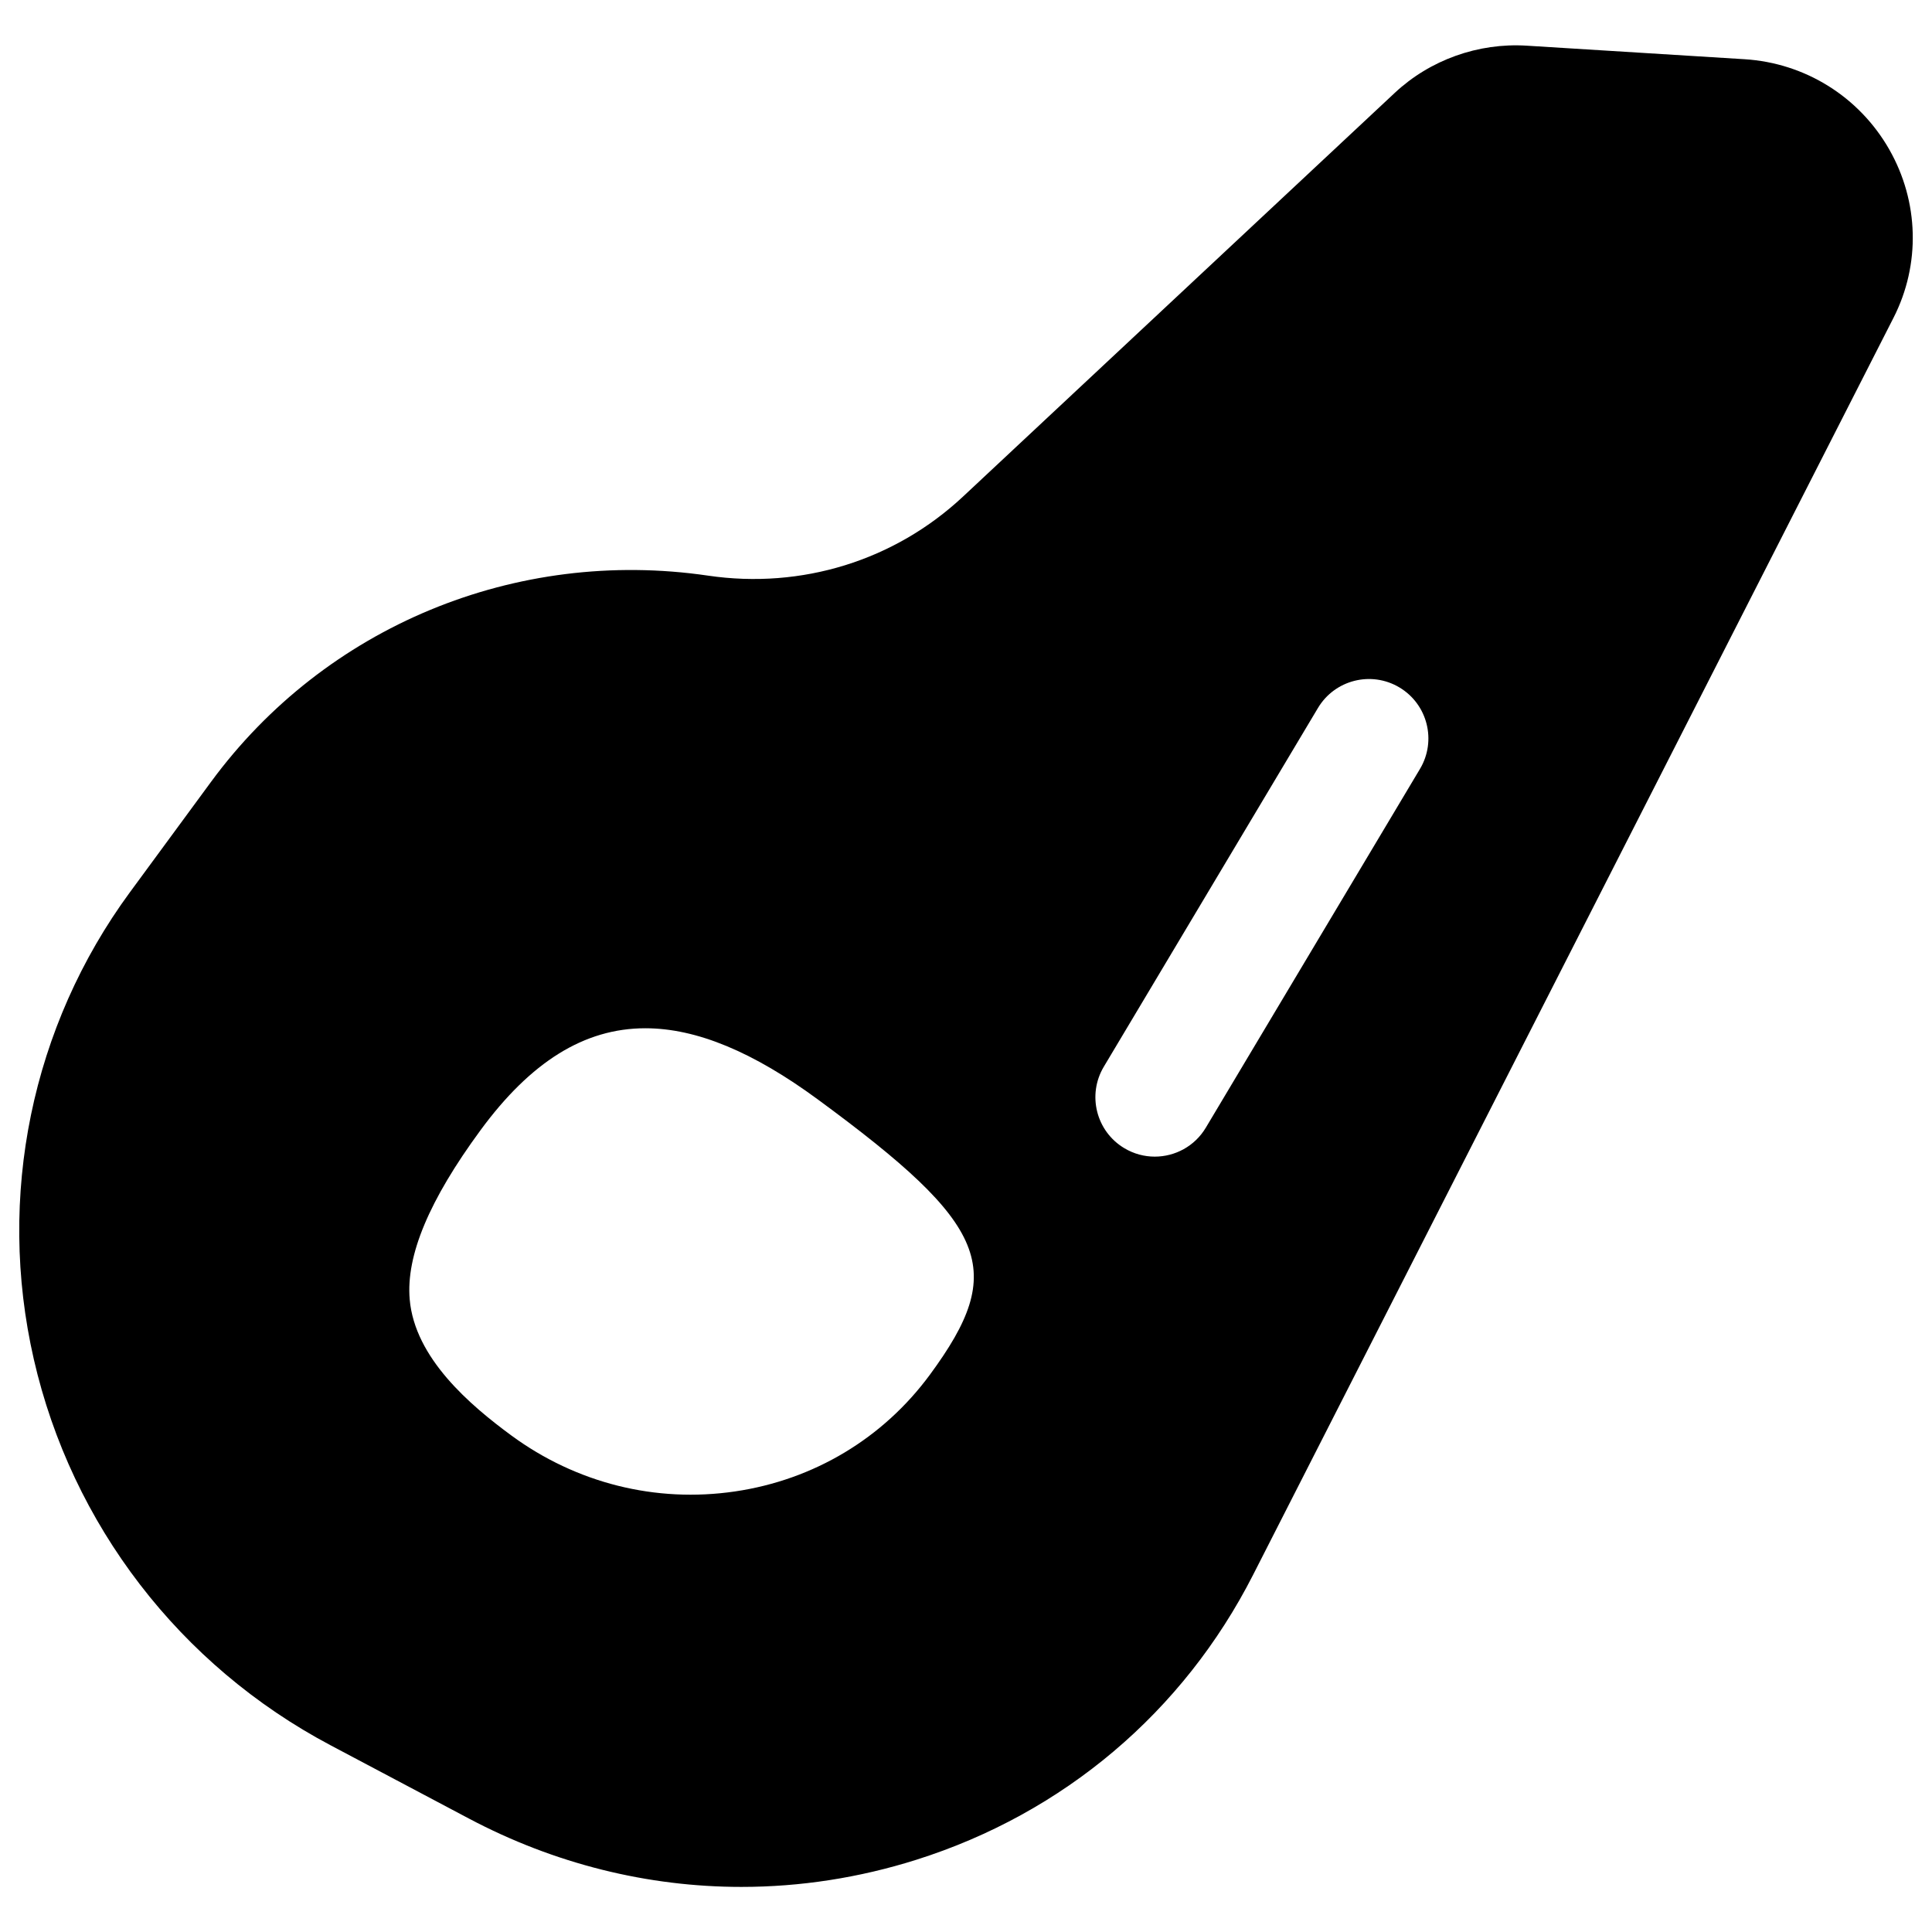 <?xml version="1.0" encoding="UTF-8"?>
<!-- Uploaded to: SVG Repo, www.svgrepo.com, Generator: SVG Repo Mixer Tools -->
<svg fill="#000000" width="800px" height="800px" version="1.1" viewBox="144 144 512 512" xmlns="http://www.w3.org/2000/svg">
 <path d="m644.67 183.6c-7.977-13.973-22.312-22.91-38.352-23.906l-57.734-3.59c-12.844-0.797-25.605 3.762-34.965 12.516l-114.41 106.98c-18.129 16.953-42.758 24.59-67.57 20.949-50.984-7.473-101.46 13.473-131.72 54.66l-21.492 29.25c-26.066 35.477-35.348 80.578-25.469 123.75 10.043 43.867 38.707 81.16 78.648 102.31l36.641 19.406c22.711 12.027 47.387 18.125 72.23 18.125 15.551 0 31.168-2.391 46.402-7.207 39.008-12.336 70.68-39.137 89.191-75.469l169.73-333.16c7.188-14.105 6.762-30.781-1.133-44.613zm-254.19 324.65c-12.434 16.918-30.801 27.93-51.719 31-20.992 3.082-42.031-2.188-59.25-14.836-10.922-8.027-25.598-20.496-26.938-36.078-0.996-11.609 5.144-26.277 18.781-44.836 13.25-18.035 27.445-27 43.668-27 13.594 0 28.609 6.301 45.68 18.84 45.527 33.453 50.258 45.039 29.777 72.91zm129.83-160.48-56.754 95.074c-2.945 4.938-8.172 7.676-13.535 7.676-2.746 0-5.523-0.719-8.055-2.231-7.465-4.457-9.906-14.121-5.449-21.59l56.754-95.074c4.457-7.465 14.121-9.906 21.59-5.449 7.469 4.465 9.906 14.129 5.449 21.594z"/>
</svg>